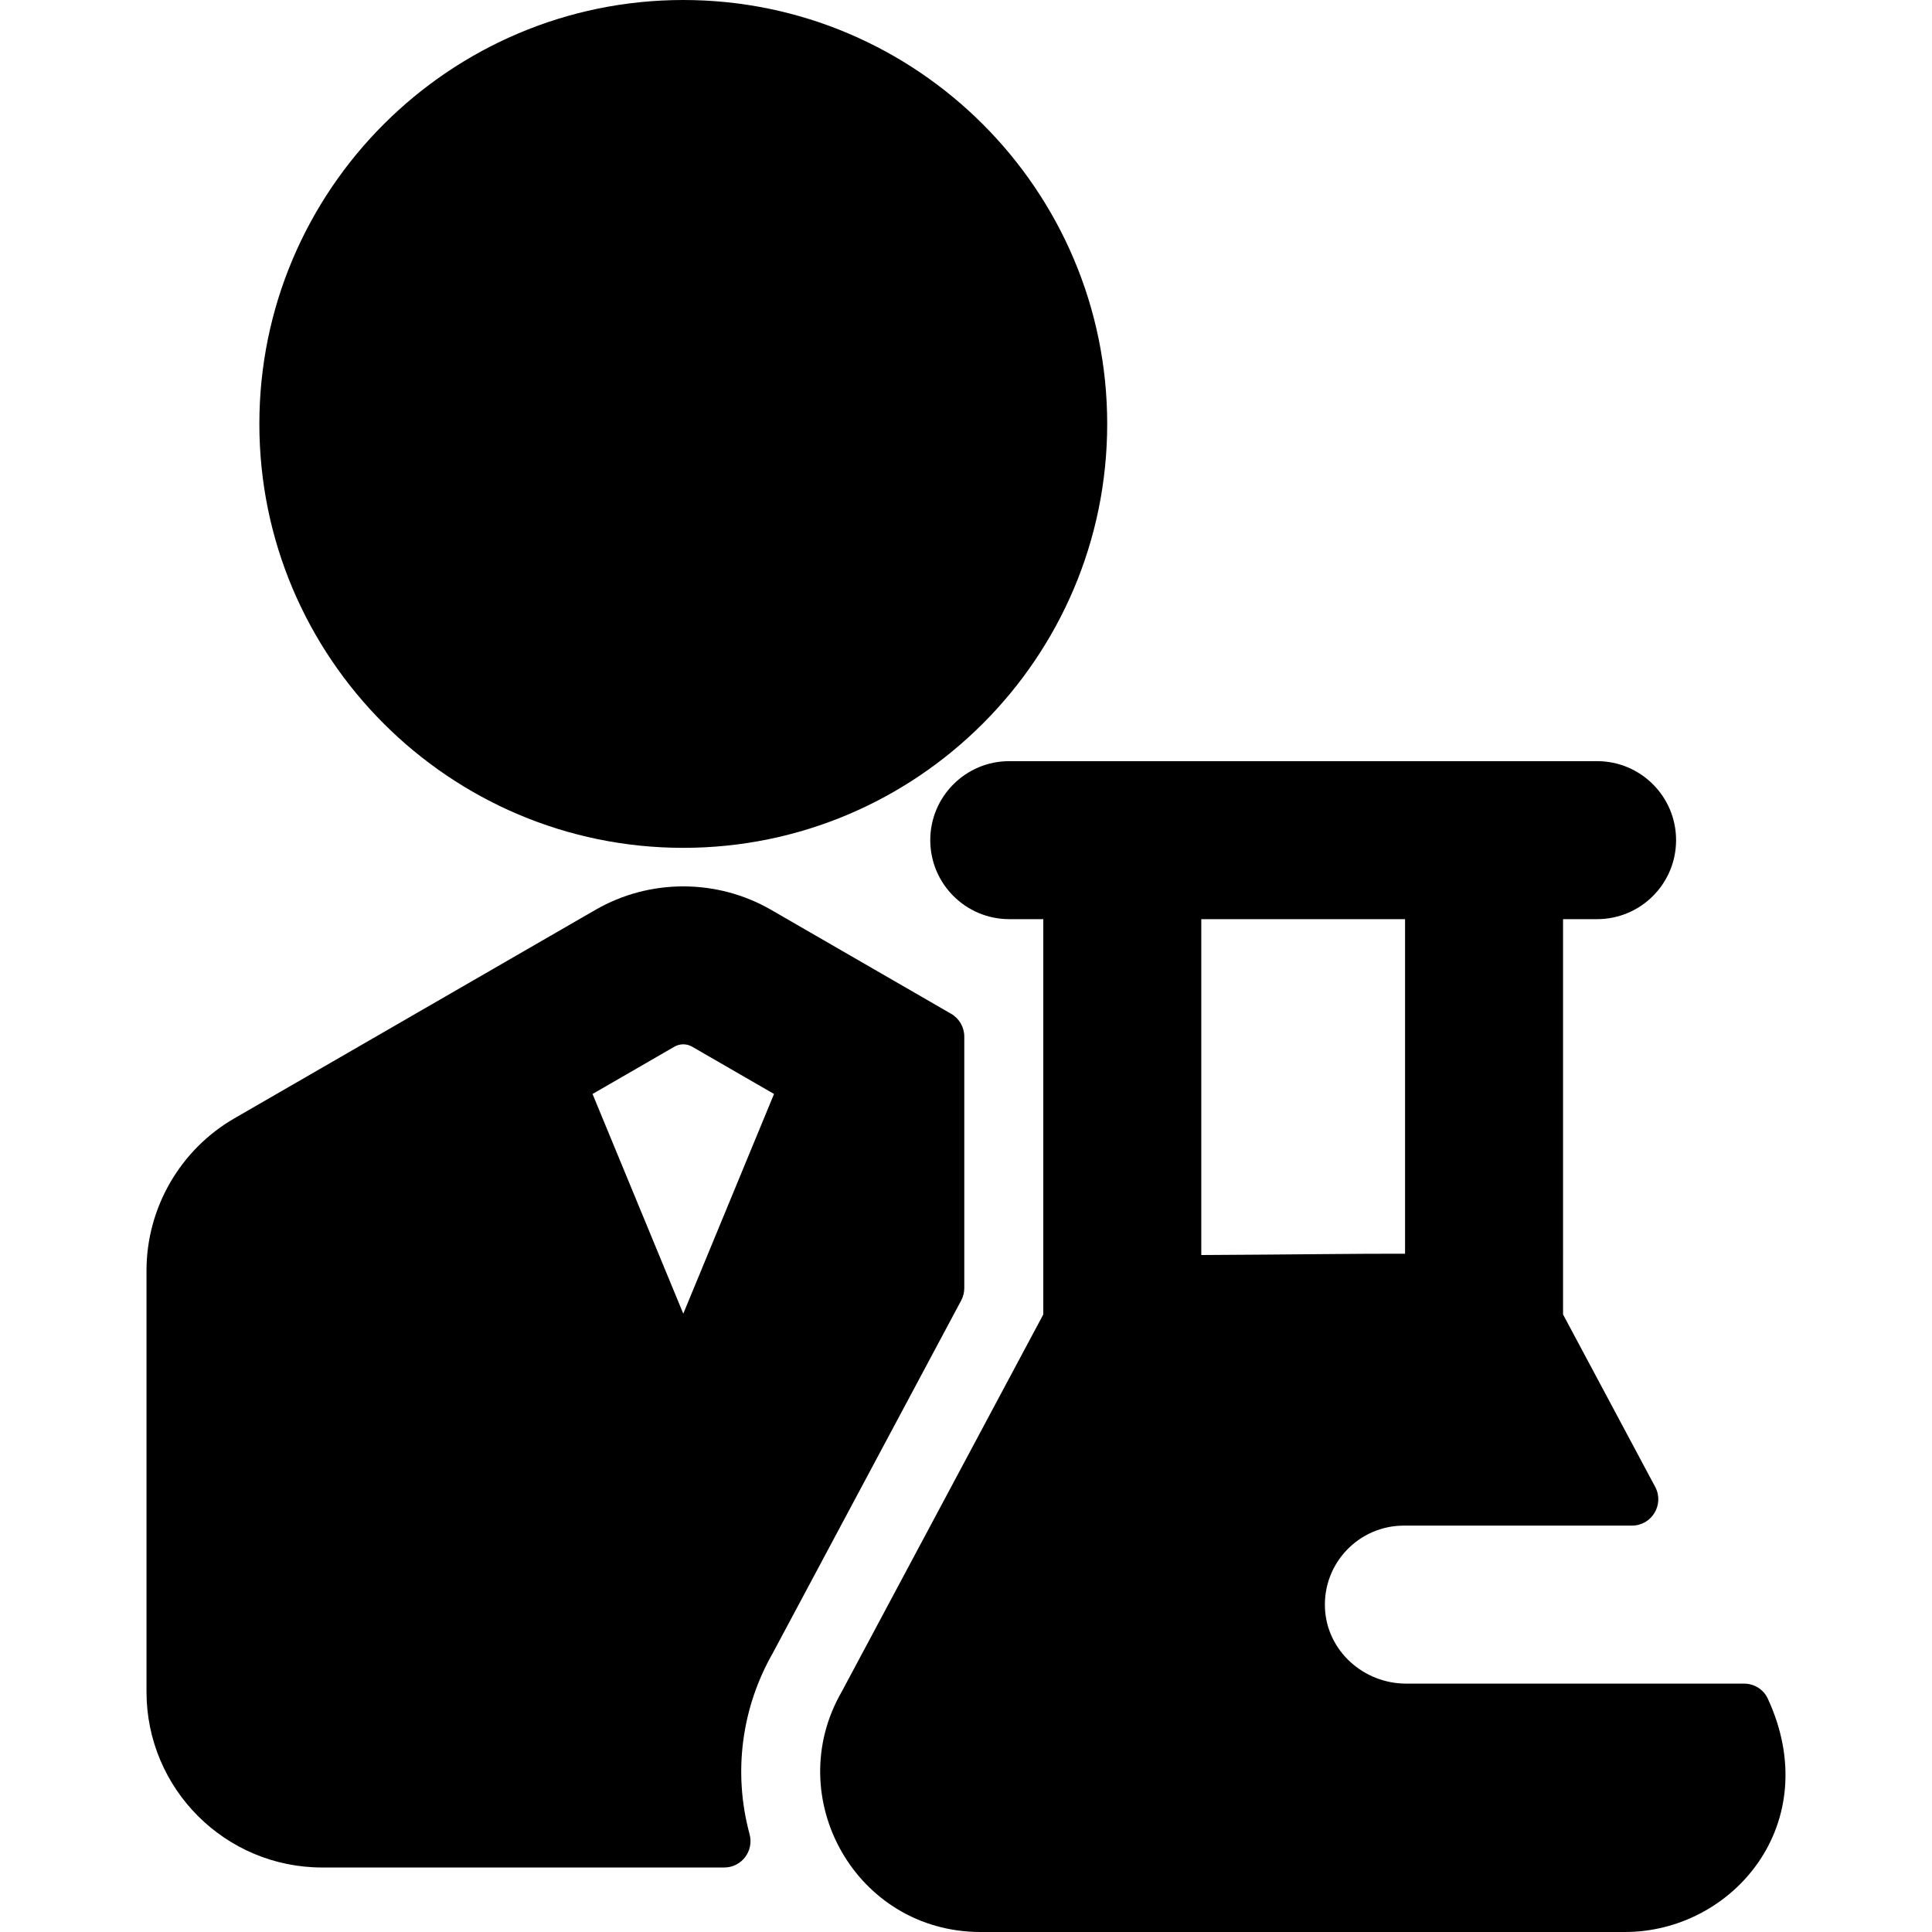 <?xml version="1.0" encoding="iso-8859-1"?>
<!-- Uploaded to: SVG Repo, www.svgrepo.com, Generator: SVG Repo Mixer Tools -->
<svg fill="#000000" height="800px" width="800px" version="1.1" id="Layer_1" xmlns="http://www.w3.org/2000/svg" xmlns:xlink="http://www.w3.org/1999/xlink" 
	 viewBox="0 0 512 512" xml:space="preserve">
<g>
	<g>
		<g>
			<path d="M181.076,224.687c61.947,0,112.343-50.397,112.343-112.343S243.023,0,181.076,0S68.733,50.397,68.733,112.343
				S119.13,224.687,181.076,224.687z"/>
			<path d="M468.472,450.129c-1.126-2.434-3.608-3.954-6.289-3.954h-89.546c-11.273,0-20.974-8.663-21.504-19.924
				c-0.567-12.023,9.014-21.948,20.912-21.948h60.439c5.27,0,8.64-5.619,6.155-10.267l-24.413-45.693V243.584h9.016
				c11.562,0,20.936-9.374,20.936-20.936s-9.374-20.936-20.936-20.936H267.467c-11.562,0-20.936,9.374-20.936,20.936
				s9.374,20.936,20.936,20.936h9.016v104.759l-53.377,99.902c-16.2,27.972,3.622,63.755,36.79,63.755H430.6
				C459.309,512,483.763,483.154,468.472,450.129z M318.354,243.586h54.001v88.662c-12.716-0.04-30.044,0.23-54.001,0.348V243.586z"
				/>
			<path d="M254.723,344.641c0.54-1.012,0.823-2.141,0.823-3.288v-66.645c0-2.493-1.33-4.797-3.489-6.044
				c-18.544-10.709-29.214-16.869-47.698-27.542c-14.362-8.293-32.205-8.293-46.564-0.001
				c-45.891,26.498-22.778,13.152-95.692,55.257c-14.359,8.292-23.279,23.743-23.279,40.323v111.644
				c0,25.715,20.847,46.561,46.561,46.561h106.544c4.616,0,7.919-4.391,6.713-8.846c-4.464-16.492-2.032-33.638,6.15-47.967
				L254.723,344.641z M181.076,348.14c-29.807-72.17-19.6-47.458-24.048-58.224l21.706-12.534c1.445-0.836,3.24-0.835,4.687,0.001
				l21.704,12.532L181.076,348.14z"/>
		</g>
	</g>
</g>
</svg>